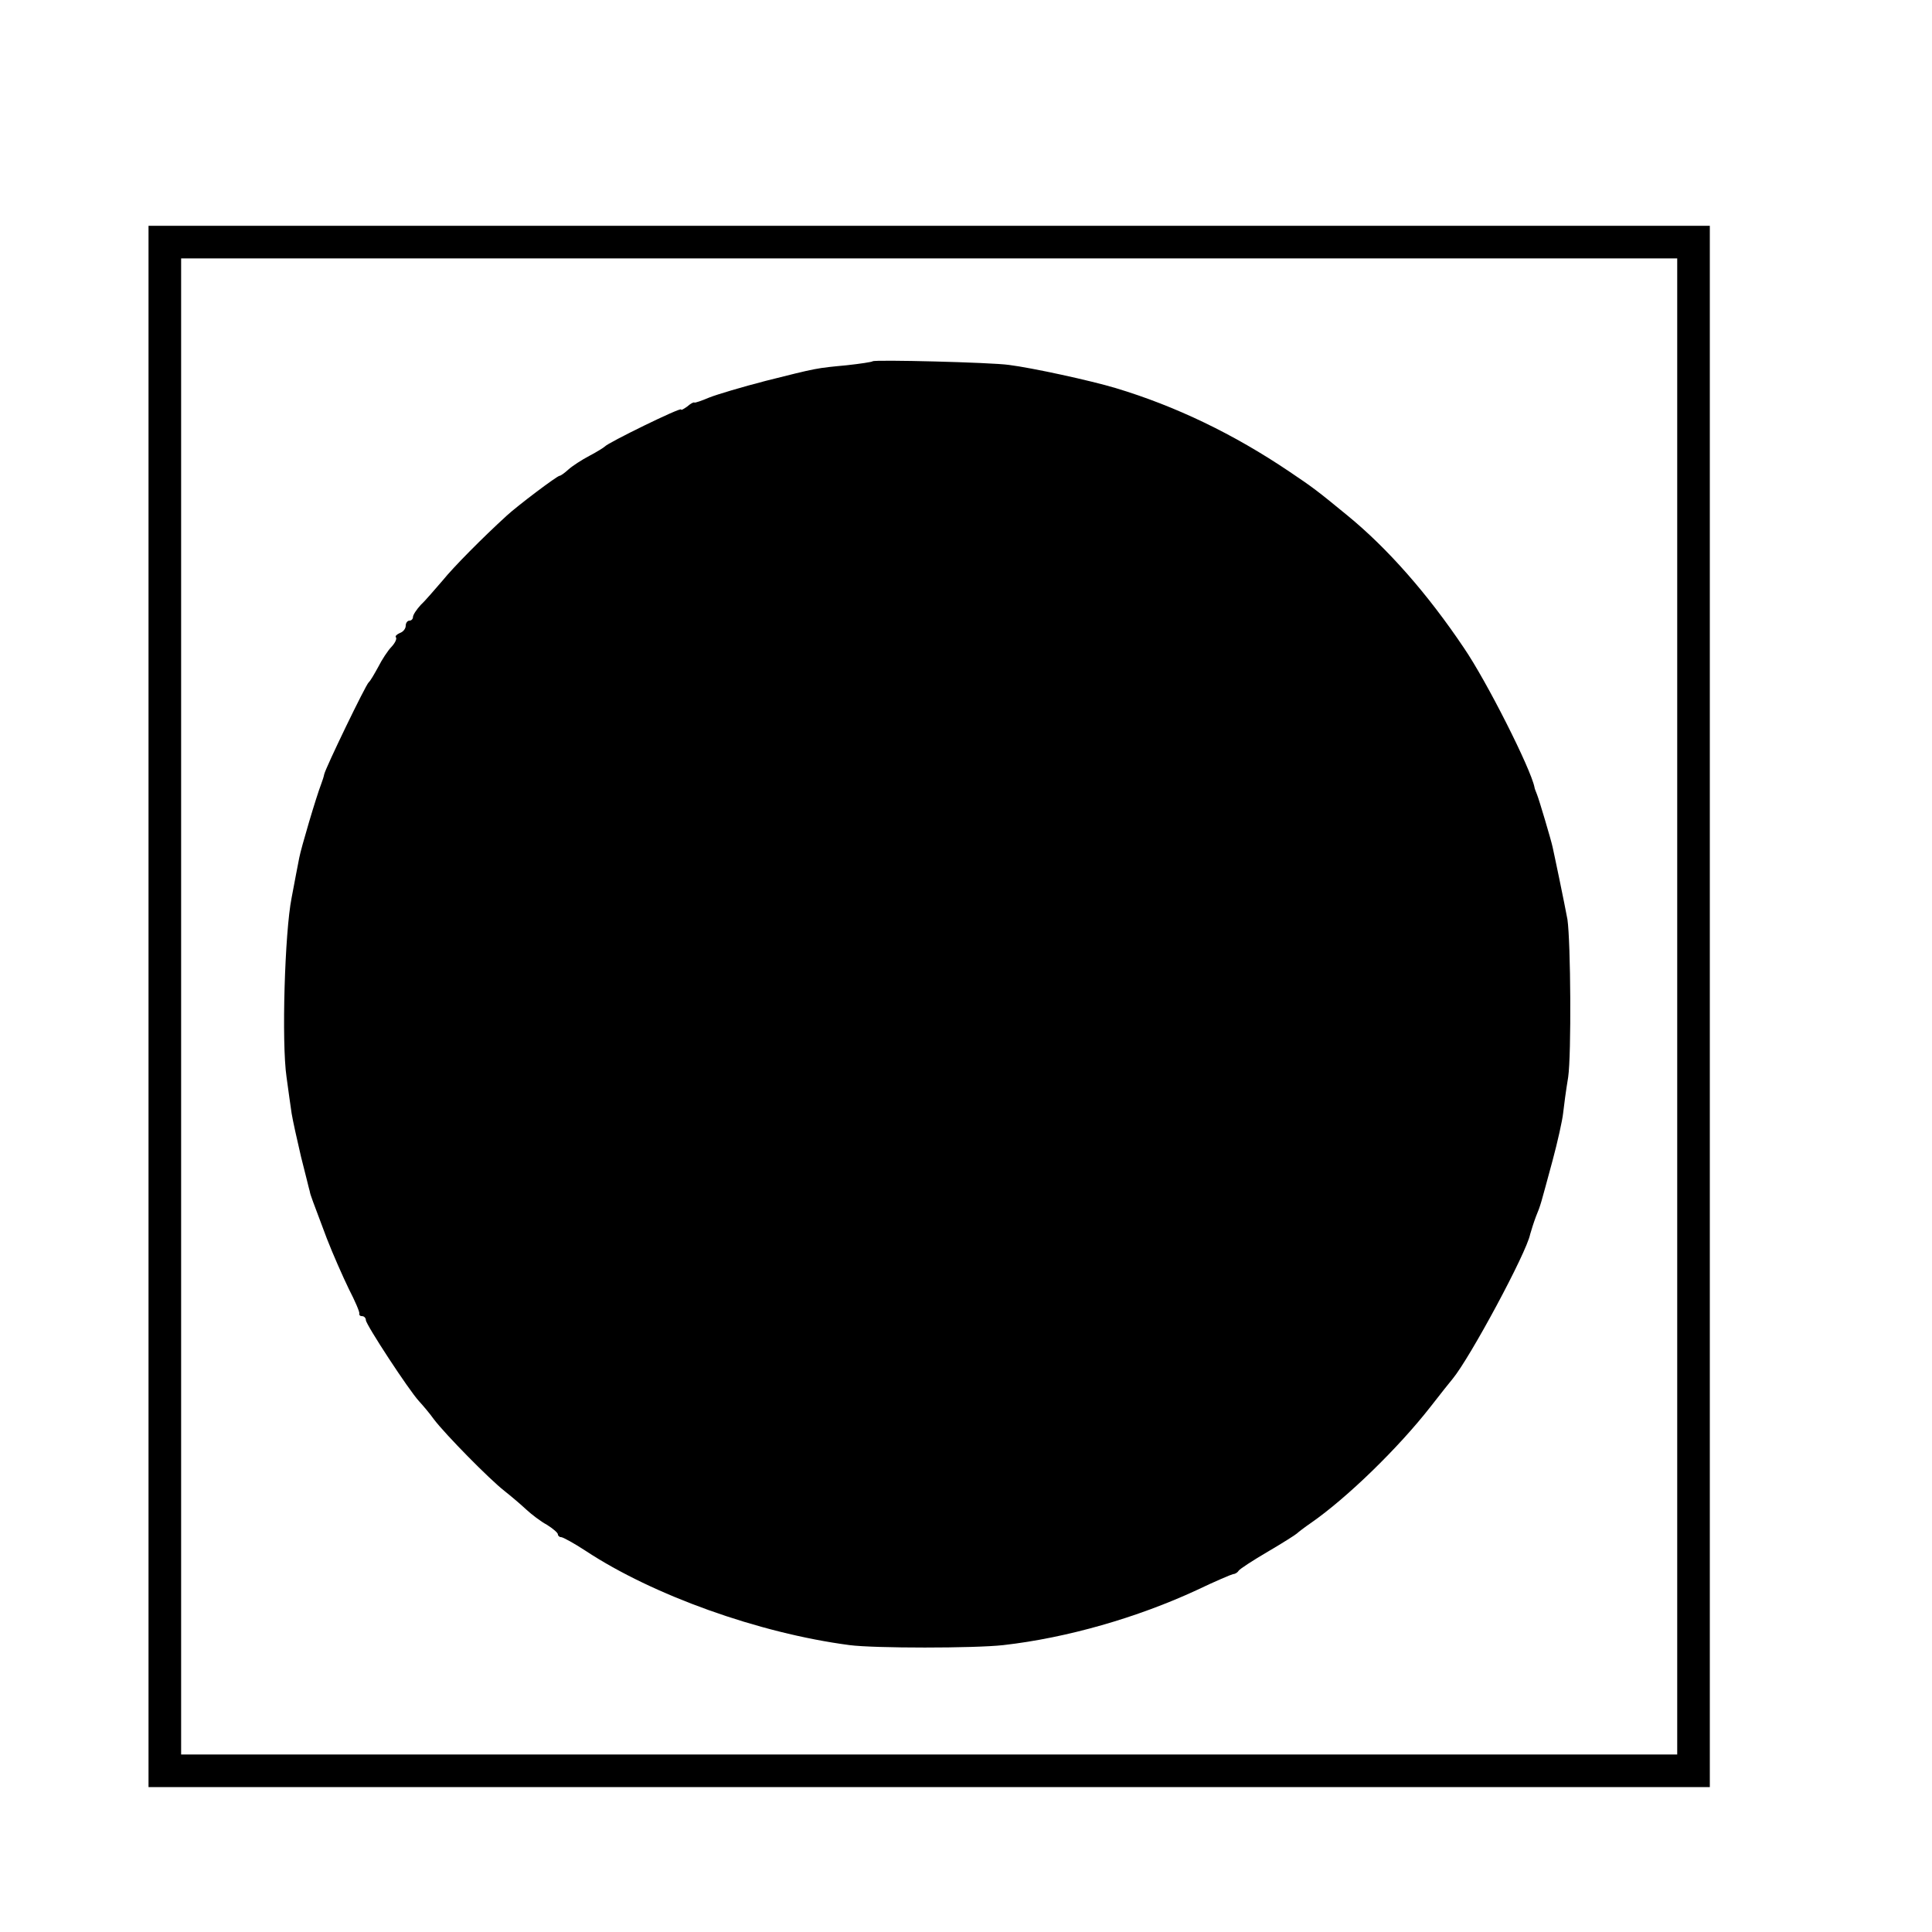 <?xml version="1.0" standalone="no"?>
<!DOCTYPE svg PUBLIC "-//W3C//DTD SVG 20010904//EN"
 "http://www.w3.org/TR/2001/REC-SVG-20010904/DTD/svg10.dtd">
<svg version="1.0" xmlns="http://www.w3.org/2000/svg"
 width="16pt" height="16pt" viewBox="0 0 16 16"
 preserveAspectRatio="xMidYMid meet">
<g transform="translate(0,16) scale(0.003,-0.003)"
fill="#000000" stroke="none">
<path d="M410 2555 l0 -2155 2155 0 2155 0 0 2155 0 2155 -2155 0 -2155 0 0
-2155z m4220 0 l0 -2065 -2065 0 -2065 0 0 2065 0 2065 2065 0 2065 0 0 -2065z"/>
<path d="M2409 4336 c-2 -2 -35 -7 -72 -11 -84 -8 -80 -7 -223 -43 -66 -17
-136 -38 -156 -46 -21 -9 -39 -15 -41 -14 -2 2 -11 -3 -20 -11 -10 -7 -17 -11
-17 -8 0 7 -202 -92 -210 -102 -3 -3 -22 -15 -43 -26 -21 -11 -47 -28 -57 -37
-11 -10 -22 -18 -25 -18 -7 0 -118 -84 -146 -110 -68 -62 -147 -142 -177 -179
-21 -24 -47 -55 -60 -67 -12 -13 -22 -28 -22 -34 0 -5 -4 -10 -10 -10 -5 0
-10 -6 -10 -14 0 -8 -7 -17 -16 -20 -9 -4 -14 -9 -11 -12 3 -4 -2 -15 -12 -26
-10 -10 -27 -36 -37 -56 -11 -20 -22 -39 -26 -42 -8 -6 -119 -236 -123 -254
-1 -6 -5 -18 -8 -26 -14 -36 -56 -178 -61 -205 -3 -16 -13 -66 -21 -110 -19
-95 -28 -400 -14 -495 5 -36 11 -81 14 -100 3 -19 15 -73 26 -120 12 -46 22
-89 24 -95 2 -12 7 -23 47 -130 17 -44 45 -107 61 -140 17 -33 30 -63 29 -68
-1 -4 2 -7 8 -7 5 0 10 -5 10 -11 0 -12 119 -194 147 -224 10 -11 29 -33 41
-50 32 -42 153 -165 194 -197 19 -15 46 -38 61 -52 14 -13 40 -33 57 -42 16
-10 30 -22 30 -26 0 -4 4 -8 9 -8 5 0 36 -17 68 -38 185 -122 477 -227 728
-260 68 -9 345 -9 425 0 176 20 370 76 534 152 50 24 95 43 100 44 5 0 12 4
15 9 3 5 40 29 81 53 41 24 77 47 80 50 3 3 21 17 40 30 99 69 240 206 329
320 28 36 55 70 61 77 48 58 204 348 214 399 3 11 10 33 16 49 14 34 12 30 46
155 14 52 27 111 29 130 2 19 8 64 14 100 9 62 7 372 -2 435 -3 17 -13 66 -22
110 -9 44 -18 85 -19 90 -4 19 -37 130 -43 145 -3 8 -7 17 -7 20 -10 51 -132
293 -195 385 -100 149 -211 275 -321 365 -84 69 -96 78 -160 121 -154 104
-314 181 -480 231 -70 21 -231 56 -295 64 -49 7 -371 15 -376 10z"/>
</g>
</svg>
